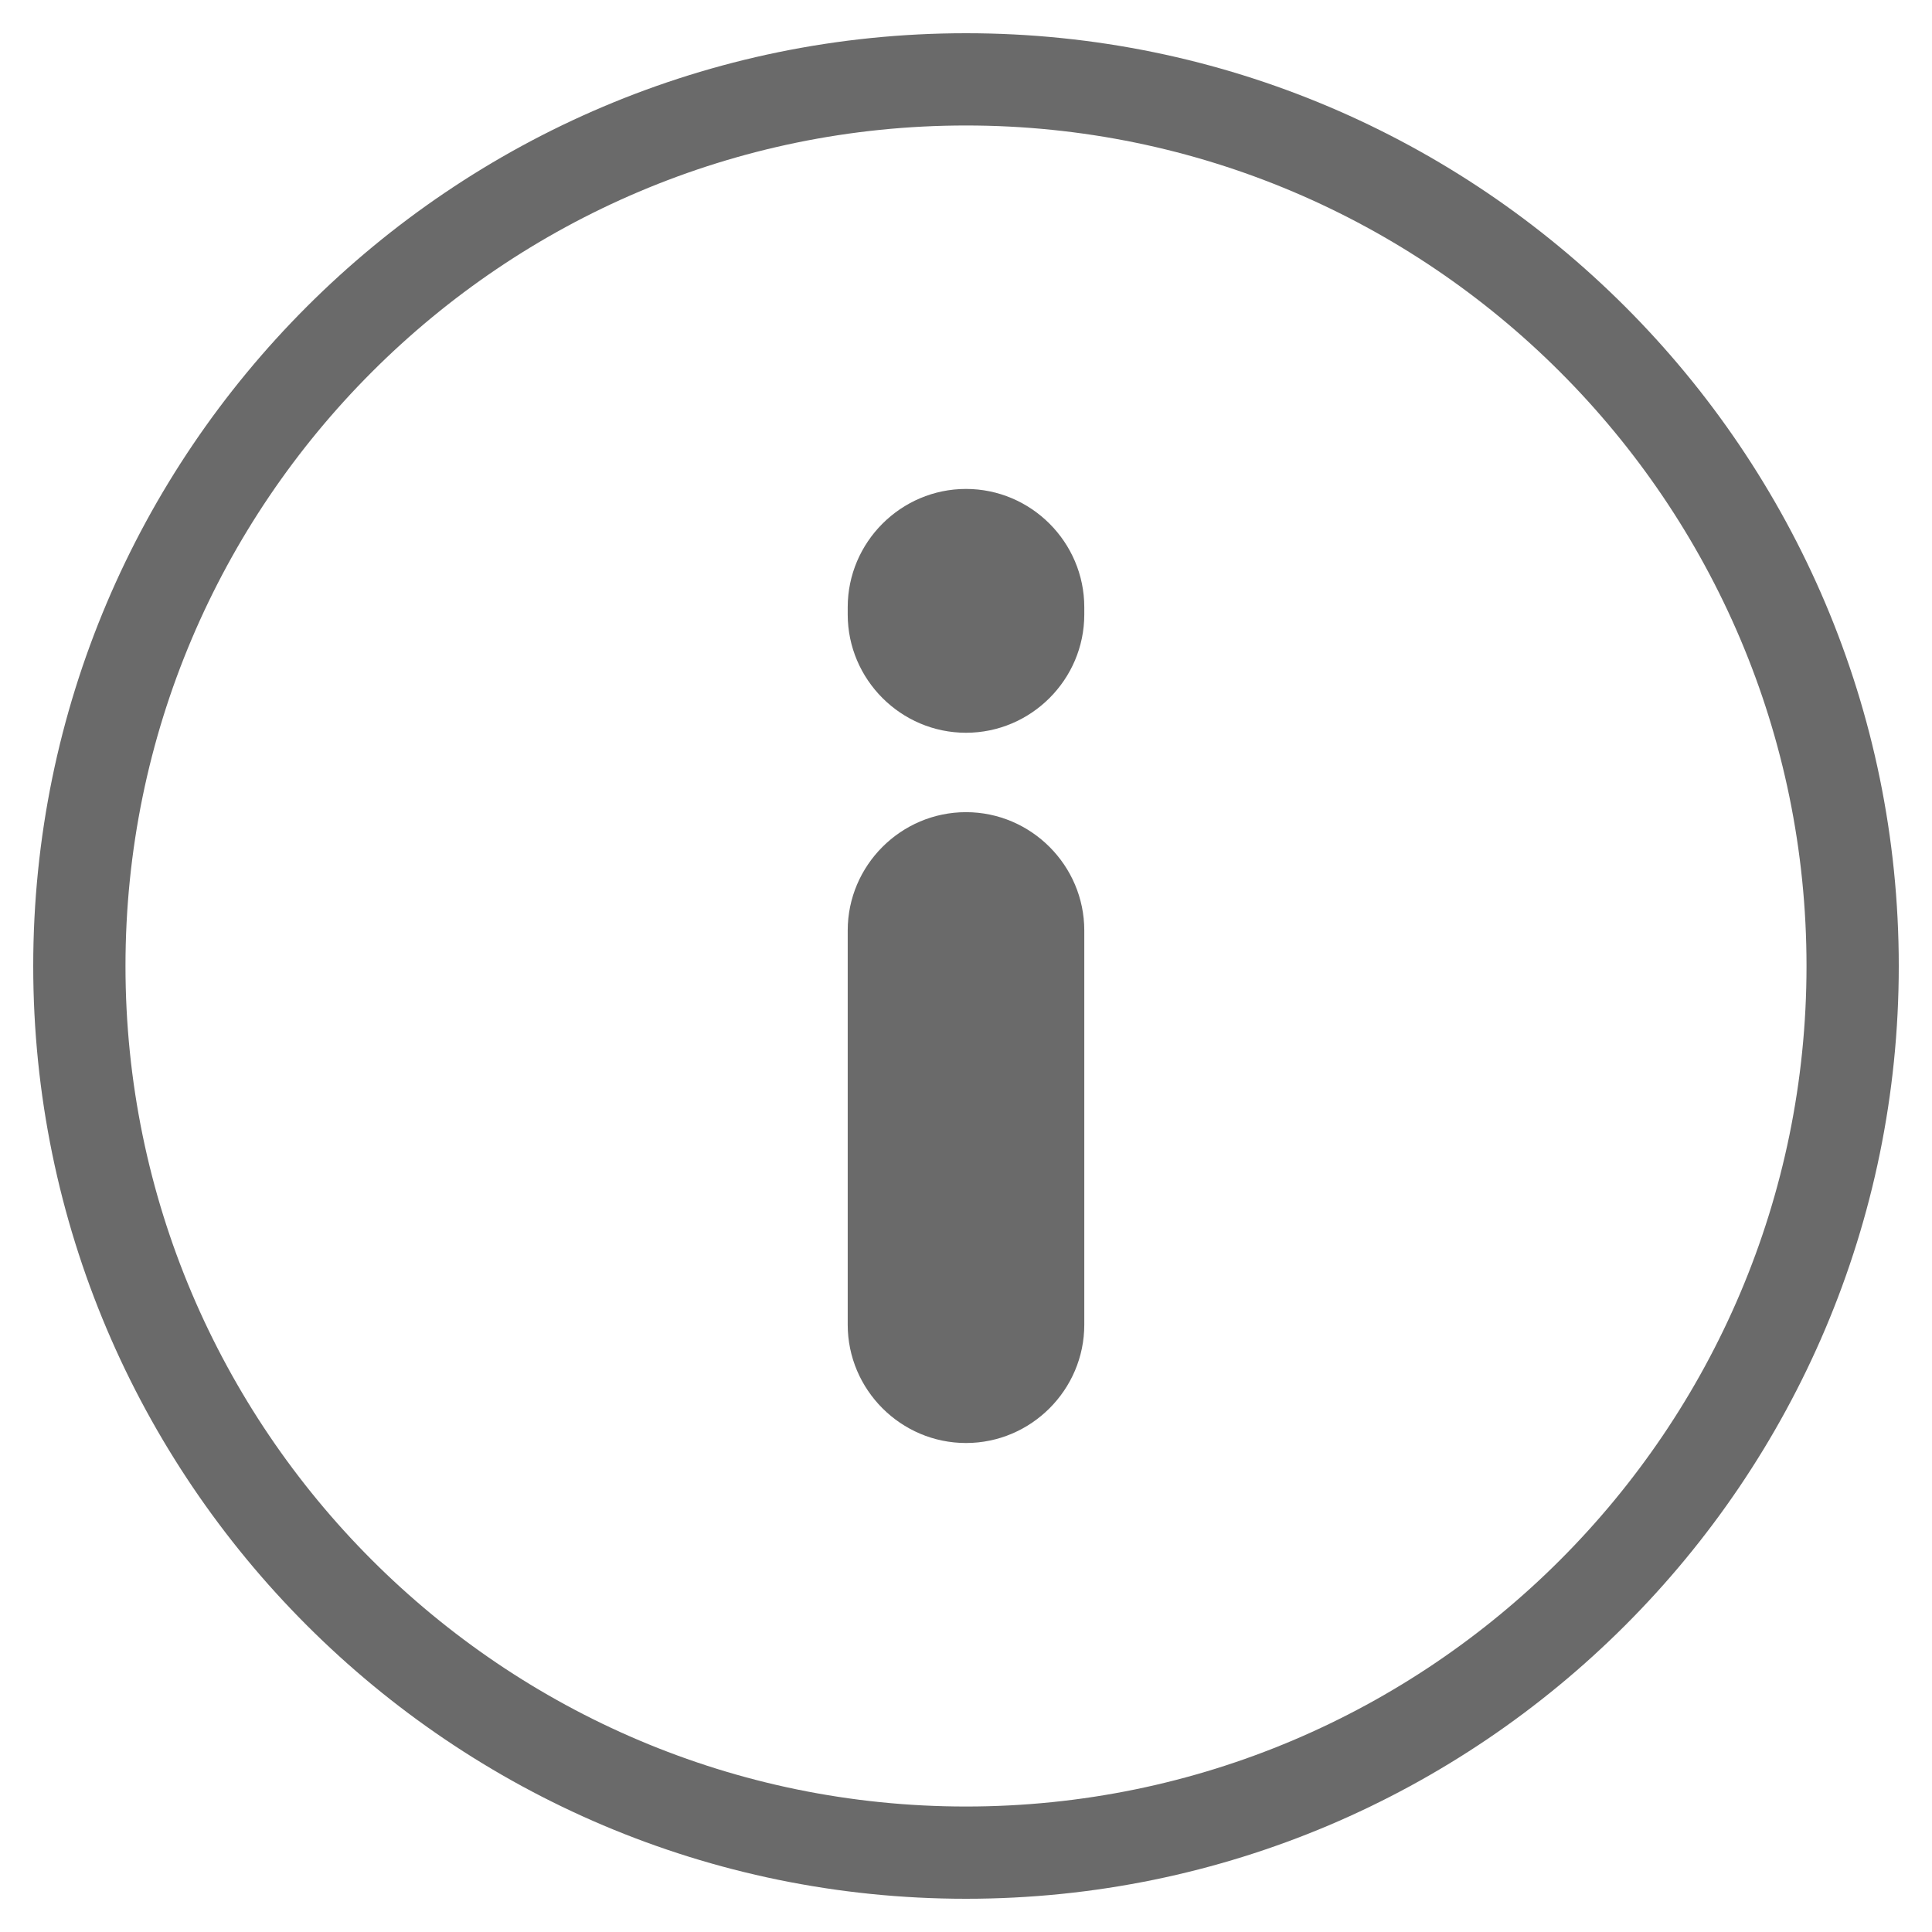 <?xml version="1.0" encoding="iso-8859-1"?>
<!-- Generator: Adobe Illustrator 19.0.0, SVG Export Plug-In . SVG Version: 6.00 Build 0)  -->
<svg version="1.1" xmlns="http://www.w3.org/2000/svg" xmlns:xlink="http://www.w3.org/1999/xlink" x="0px" y="0px"
	 viewBox="0 0 40 40" style="enable-background:new 0 0 40 40;" xml:space="preserve">


<g id="About">
	<g id="XMLID_40_">
		<path id="XMLID_191_" style="fill:#6a6a6a;" d="M22.449,19.264v8.163c0,1.347-1.102,2.449-2.449,2.449
			c-1.347,0-2.449-1.102-2.449-2.449v-8.163c0-1.347,1.102-2.449,2.449-2.449C21.347,16.815,22.449,17.918,22.449,19.264z
			 M20,10.123c-1.347,0-2.449,1.102-2.449,2.449v0.15c0,1.347,1.102,2.449,2.449,2.449c1.347,0,2.449-1.102,2.449-2.449v-0.15
			C22.449,11.225,21.347,10.123,20,10.123z"/>
		<path id="XMLID_41_" style="fill:#6a6a6a;" d="M20,39.312C9.351,39.312,0.688,30.649,0.688,20C0.688,9.351,9.351,0.688,20,0.688
			c10.649,0,19.312,8.664,19.312,19.312C39.312,30.649,30.649,39.312,20,39.312z M20,2.598C10.404,2.598,2.598,10.404,2.598,20
			c0,9.596,7.807,17.402,17.402,17.402c9.596,0,17.402-7.807,17.402-17.402C37.402,10.404,29.596,2.598,20,2.598z"/>
	</g>
</g>
</svg>
